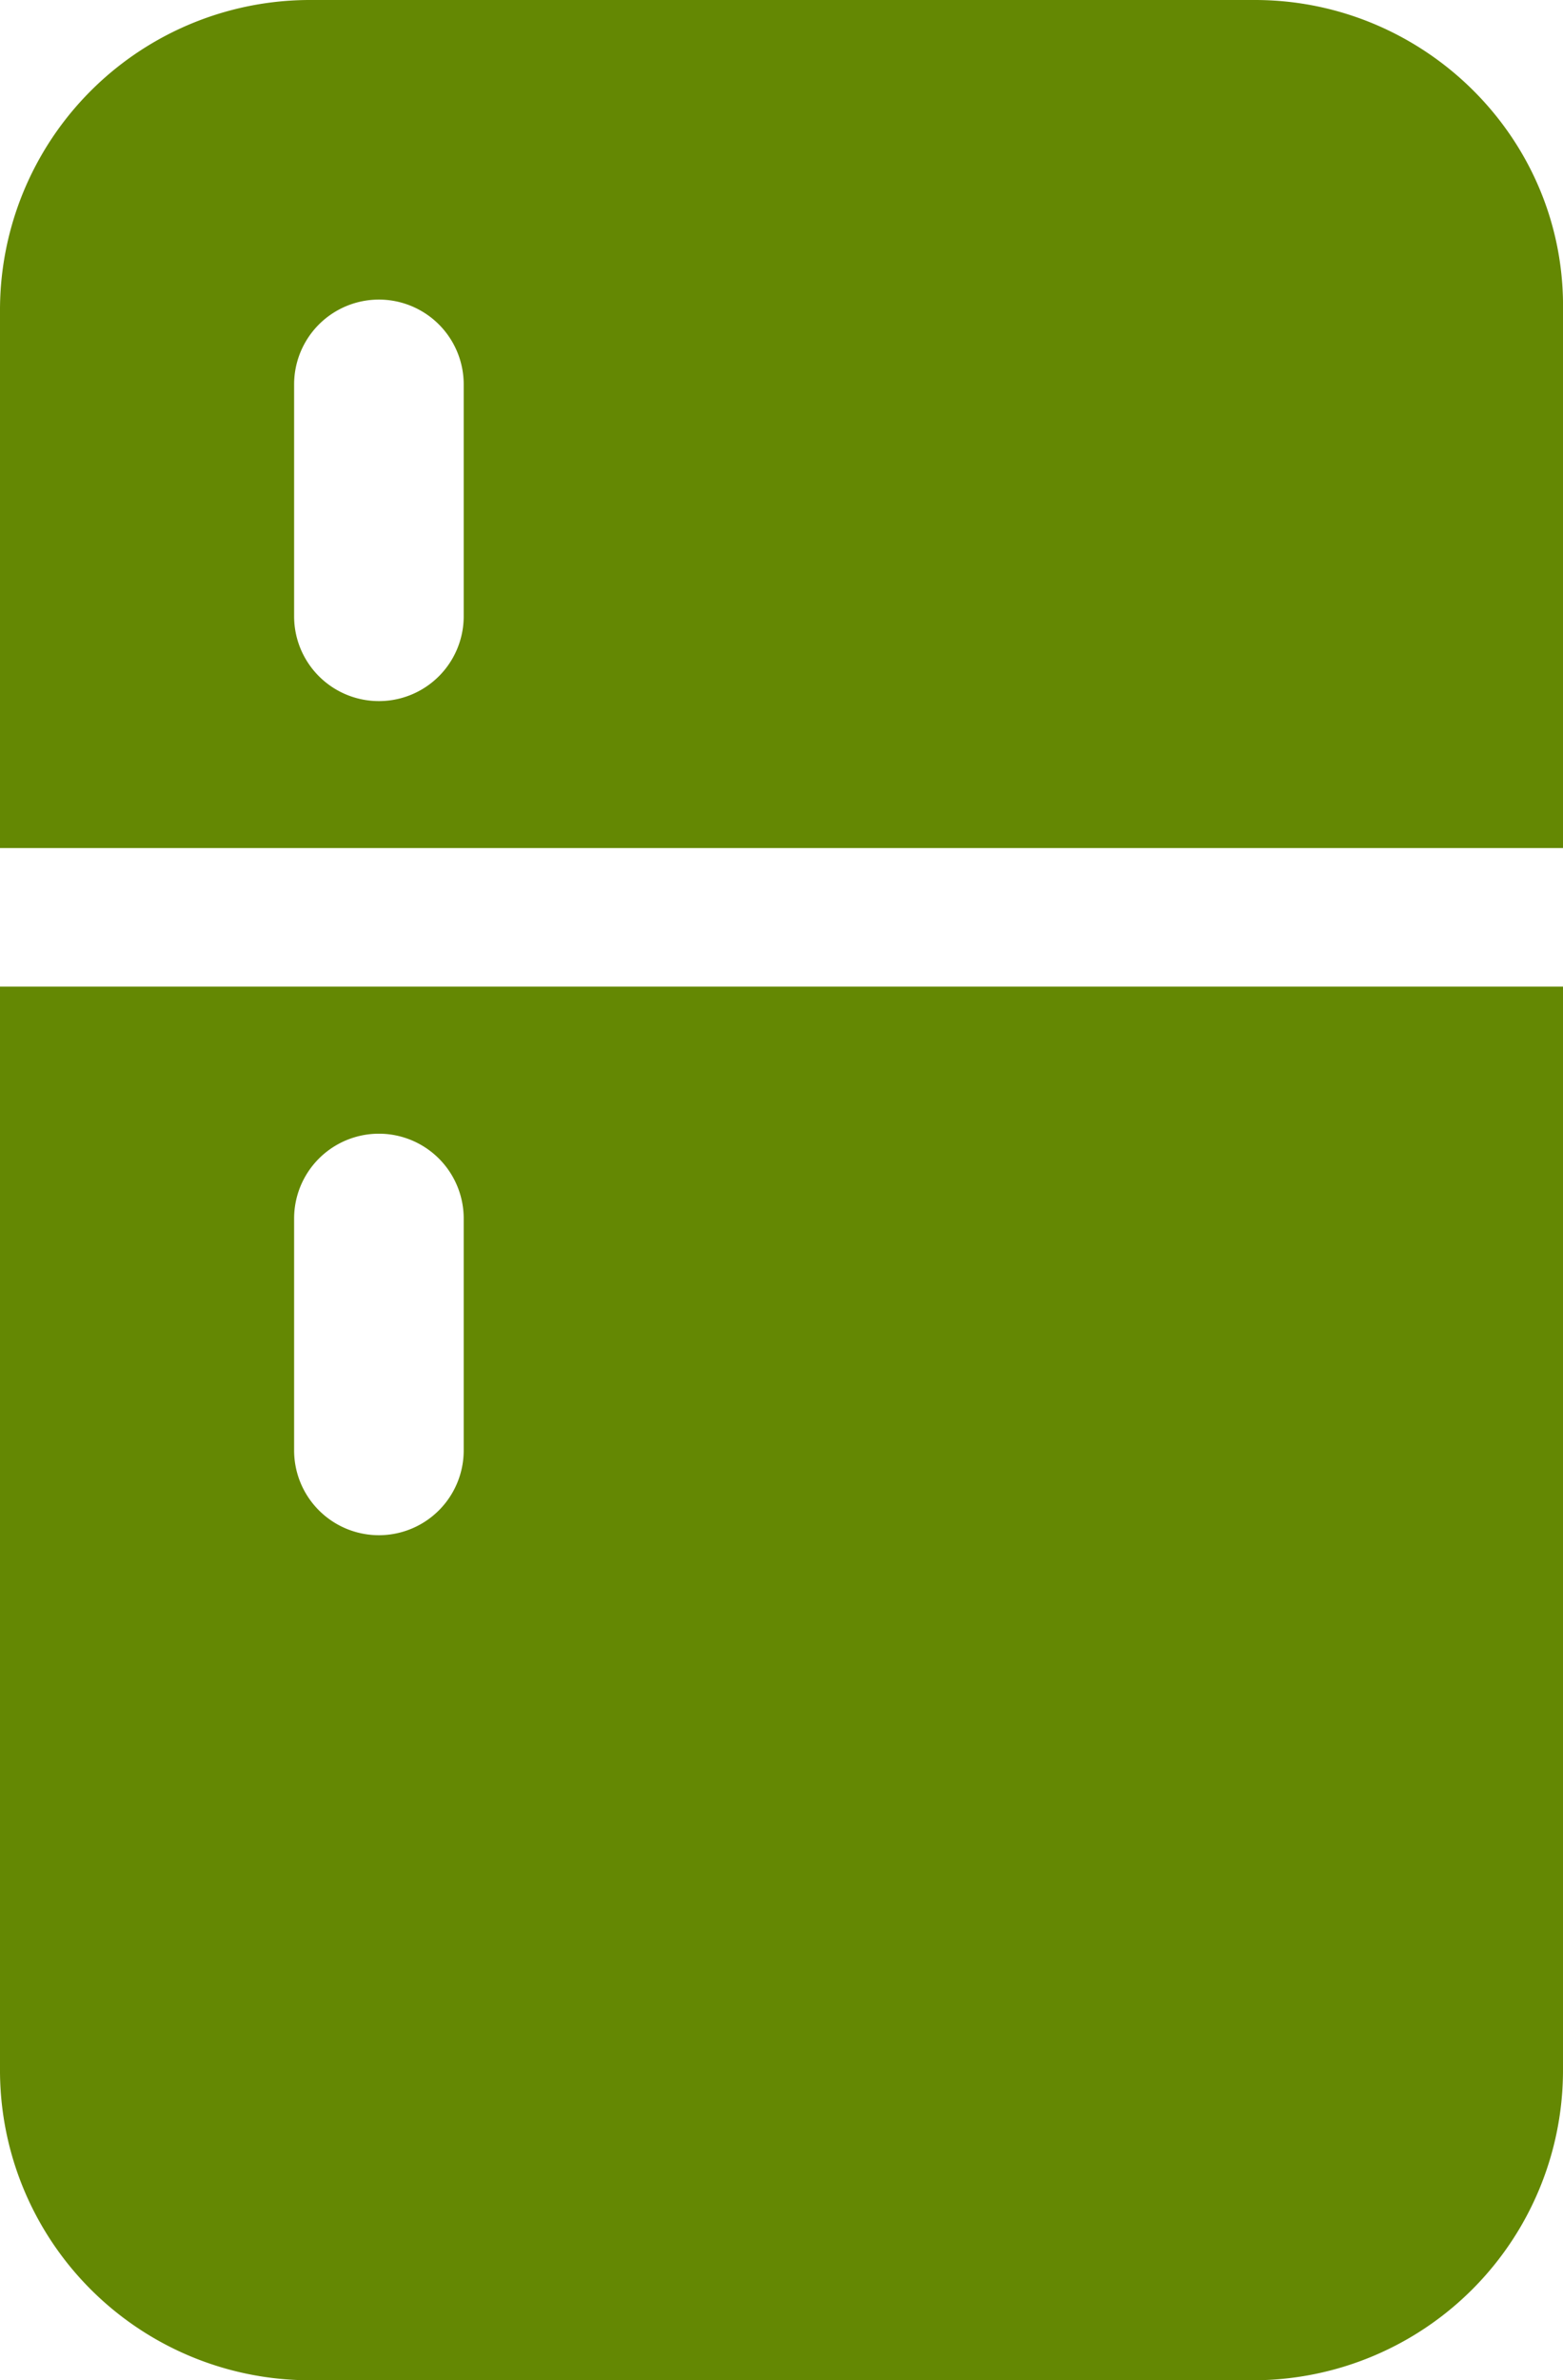 <svg xmlns="http://www.w3.org/2000/svg" viewBox="0 0 283.14 431.1"><defs><style>.cls-1{fill:#648803;}</style></defs><g id="Слой_2" data-name="Слой 2"><g id="Capa_1" data-name="Capa 1"><path class="cls-1" d="M227.33,0h-171A56.16,56.16,0,0,0,0,56.32V153.6H283.14V56.32C283.65,25.09,258.05,0,227.33,0ZM84,111.62a15.36,15.36,0,1,1-30.72,0v-42a15.36,15.36,0,0,1,30.72,0Z"/><path class="cls-1" d="M0,178.69V374.78A56.15,56.15,0,0,0,56.32,431.1h170.5a56.15,56.15,0,0,0,56.32-56.32V178.69Zm84,84a15.36,15.36,0,0,1-30.72,0v-42a15.36,15.36,0,0,1,30.72,0Z"/></g></g></svg>